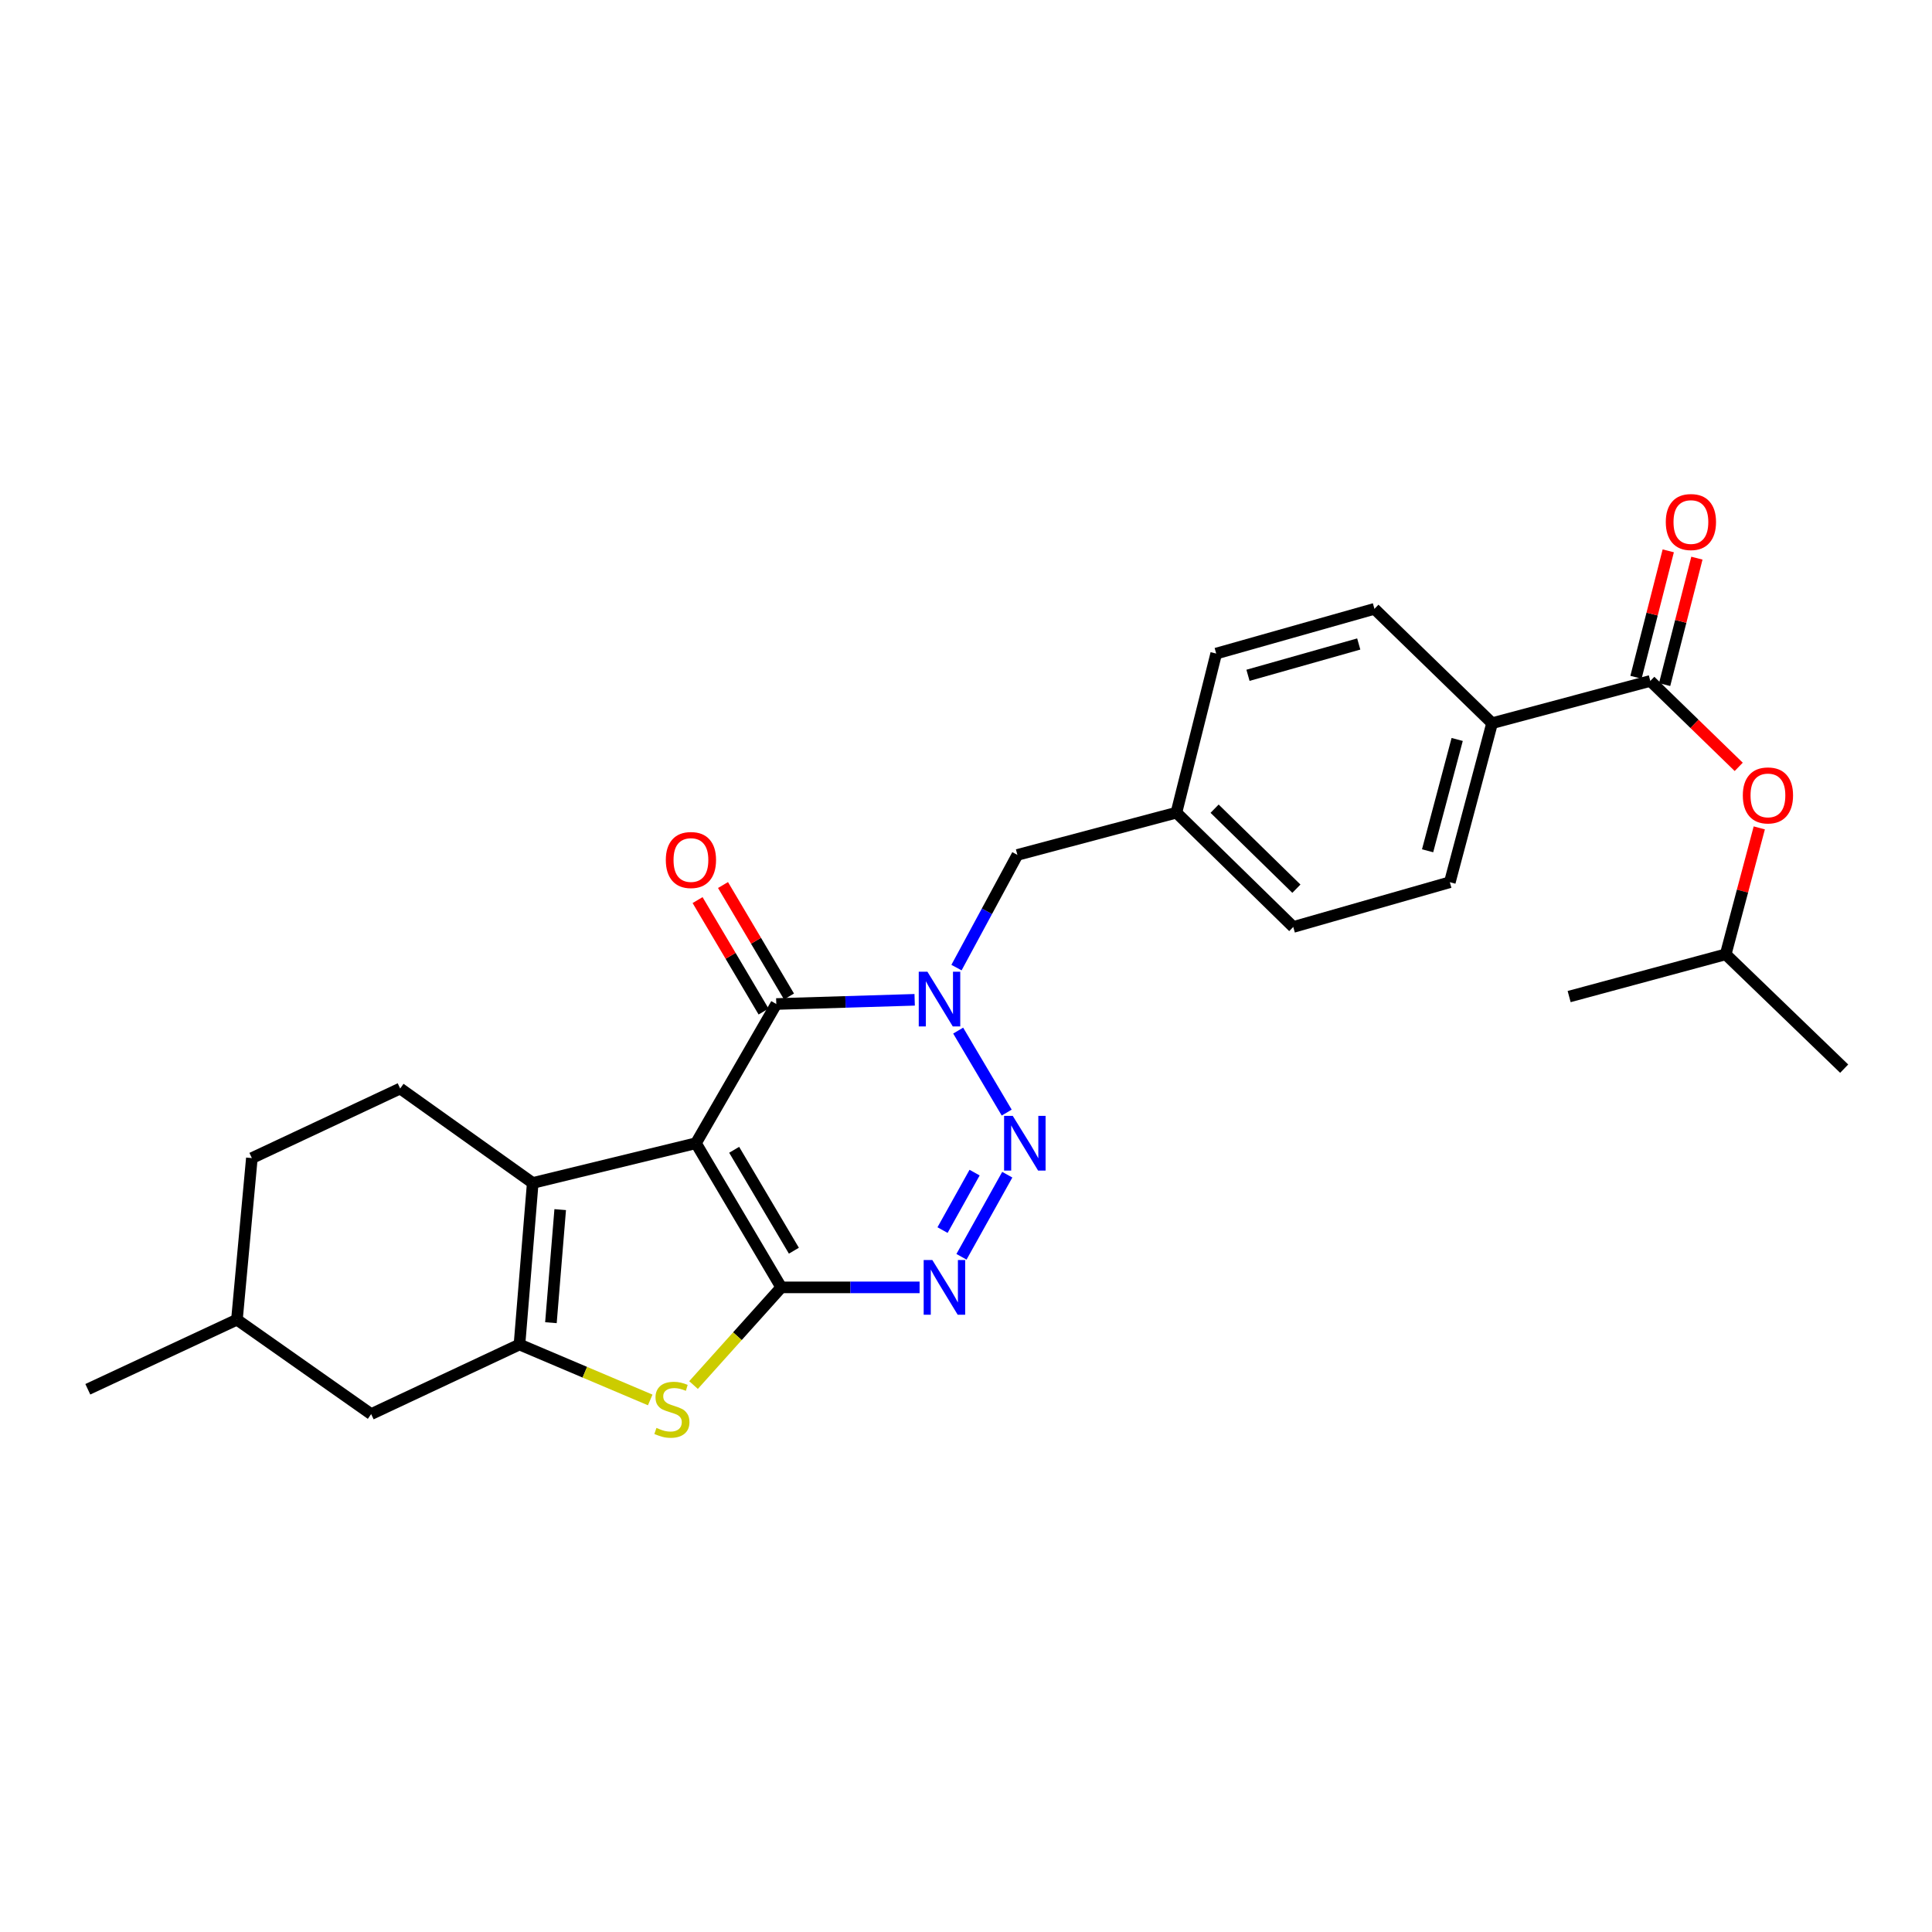 <?xml version='1.0' encoding='iso-8859-1'?>
<svg version='1.1' baseProfile='full'
              xmlns='http://www.w3.org/2000/svg'
                      xmlns:rdkit='http://www.rdkit.org/xml'
                      xmlns:xlink='http://www.w3.org/1999/xlink'
                  xml:space='preserve'
width='1000px' height='1000px' viewBox='0 0 1000 1000'>
<!-- END OF HEADER -->
<rect style='opacity:1.0;fill:#FFFFFF;stroke:none' width='1000' height='1000' x='0' y='0'> </rect>
<path class='bond-0' d='M 360.217,591.727 L 404.372,666.344' style='fill:none;fill-rule:evenodd;stroke:#000000;stroke-width:6px;stroke-linecap:butt;stroke-linejoin:miter;stroke-opacity:1' />
<path class='bond-0' d='M 380.007,595.128 L 410.915,647.36' style='fill:none;fill-rule:evenodd;stroke:#000000;stroke-width:6px;stroke-linecap:butt;stroke-linejoin:miter;stroke-opacity:1' />
<path class='bond-4' d='M 360.217,591.727 L 401.805,519.677' style='fill:none;fill-rule:evenodd;stroke:#000000;stroke-width:6px;stroke-linecap:butt;stroke-linejoin:miter;stroke-opacity:1' />
<path class='bond-5' d='M 360.217,591.727 L 275.74,612.305' style='fill:none;fill-rule:evenodd;stroke:#000000;stroke-width:6px;stroke-linecap:butt;stroke-linejoin:miter;stroke-opacity:1' />
<path class='bond-3' d='M 404.372,666.344 L 440.176,666.344' style='fill:none;fill-rule:evenodd;stroke:#000000;stroke-width:6px;stroke-linecap:butt;stroke-linejoin:miter;stroke-opacity:1' />
<path class='bond-3' d='M 440.176,666.344 L 475.98,666.344' style='fill:none;fill-rule:evenodd;stroke:#0000FF;stroke-width:6px;stroke-linecap:butt;stroke-linejoin:miter;stroke-opacity:1' />
<path class='bond-7' d='M 404.372,666.344 L 381.672,691.622' style='fill:none;fill-rule:evenodd;stroke:#000000;stroke-width:6px;stroke-linecap:butt;stroke-linejoin:miter;stroke-opacity:1' />
<path class='bond-7' d='M 381.672,691.622 L 358.971,716.899' style='fill:none;fill-rule:evenodd;stroke:#CCCC00;stroke-width:6px;stroke-linecap:butt;stroke-linejoin:miter;stroke-opacity:1' />
<path class='bond-1' d='M 473.429,517.5 L 437.617,518.589' style='fill:none;fill-rule:evenodd;stroke:#0000FF;stroke-width:6px;stroke-linecap:butt;stroke-linejoin:miter;stroke-opacity:1' />
<path class='bond-1' d='M 437.617,518.589 L 401.805,519.677' style='fill:none;fill-rule:evenodd;stroke:#000000;stroke-width:6px;stroke-linecap:butt;stroke-linejoin:miter;stroke-opacity:1' />
<path class='bond-2' d='M 495.948,533.438 L 521.069,575.874' style='fill:none;fill-rule:evenodd;stroke:#0000FF;stroke-width:6px;stroke-linecap:butt;stroke-linejoin:miter;stroke-opacity:1' />
<path class='bond-10' d='M 495.077,500.83 L 510.836,471.661' style='fill:none;fill-rule:evenodd;stroke:#0000FF;stroke-width:6px;stroke-linecap:butt;stroke-linejoin:miter;stroke-opacity:1' />
<path class='bond-10' d='M 510.836,471.661 L 526.595,442.493' style='fill:none;fill-rule:evenodd;stroke:#000000;stroke-width:6px;stroke-linecap:butt;stroke-linejoin:miter;stroke-opacity:1' />
<path class='bond-28' d='M 521.364,608.023 L 497.661,650.515' style='fill:none;fill-rule:evenodd;stroke:#0000FF;stroke-width:6px;stroke-linecap:butt;stroke-linejoin:miter;stroke-opacity:1' />
<path class='bond-28' d='M 504.447,606.944 L 487.856,636.688' style='fill:none;fill-rule:evenodd;stroke:#0000FF;stroke-width:6px;stroke-linecap:butt;stroke-linejoin:miter;stroke-opacity:1' />
<path class='bond-14' d='M 408.387,515.779 L 391.309,486.935' style='fill:none;fill-rule:evenodd;stroke:#000000;stroke-width:6px;stroke-linecap:butt;stroke-linejoin:miter;stroke-opacity:1' />
<path class='bond-14' d='M 391.309,486.935 L 374.23,458.09' style='fill:none;fill-rule:evenodd;stroke:#FF0000;stroke-width:6px;stroke-linecap:butt;stroke-linejoin:miter;stroke-opacity:1' />
<path class='bond-14' d='M 395.223,523.574 L 378.144,494.729' style='fill:none;fill-rule:evenodd;stroke:#000000;stroke-width:6px;stroke-linecap:butt;stroke-linejoin:miter;stroke-opacity:1' />
<path class='bond-14' d='M 378.144,494.729 L 361.065,465.885' style='fill:none;fill-rule:evenodd;stroke:#FF0000;stroke-width:6px;stroke-linecap:butt;stroke-linejoin:miter;stroke-opacity:1' />
<path class='bond-6' d='M 275.74,612.305 L 268.881,695.914' style='fill:none;fill-rule:evenodd;stroke:#000000;stroke-width:6px;stroke-linecap:butt;stroke-linejoin:miter;stroke-opacity:1' />
<path class='bond-6' d='M 289.959,626.097 L 285.158,684.624' style='fill:none;fill-rule:evenodd;stroke:#000000;stroke-width:6px;stroke-linecap:butt;stroke-linejoin:miter;stroke-opacity:1' />
<path class='bond-9' d='M 275.74,612.305 L 207.132,563.415' style='fill:none;fill-rule:evenodd;stroke:#000000;stroke-width:6px;stroke-linecap:butt;stroke-linejoin:miter;stroke-opacity:1' />
<path class='bond-12' d='M 268.881,695.914 L 192.114,731.935' style='fill:none;fill-rule:evenodd;stroke:#000000;stroke-width:6px;stroke-linecap:butt;stroke-linejoin:miter;stroke-opacity:1' />
<path class='bond-27' d='M 268.881,695.914 L 302.716,710.262' style='fill:none;fill-rule:evenodd;stroke:#000000;stroke-width:6px;stroke-linecap:butt;stroke-linejoin:miter;stroke-opacity:1' />
<path class='bond-27' d='M 302.716,710.262 L 336.551,724.61' style='fill:none;fill-rule:evenodd;stroke:#CCCC00;stroke-width:6px;stroke-linecap:butt;stroke-linejoin:miter;stroke-opacity:1' />
<path class='bond-8' d='M 854.192,352.449 L 772.299,374.327' style='fill:none;fill-rule:evenodd;stroke:#000000;stroke-width:6px;stroke-linecap:butt;stroke-linejoin:miter;stroke-opacity:1' />
<path class='bond-11' d='M 854.192,352.449 L 877.076,374.688' style='fill:none;fill-rule:evenodd;stroke:#000000;stroke-width:6px;stroke-linecap:butt;stroke-linejoin:miter;stroke-opacity:1' />
<path class='bond-11' d='M 877.076,374.688 L 899.96,396.926' style='fill:none;fill-rule:evenodd;stroke:#FF0000;stroke-width:6px;stroke-linecap:butt;stroke-linejoin:miter;stroke-opacity:1' />
<path class='bond-15' d='M 861.604,354.341 L 869.958,321.62' style='fill:none;fill-rule:evenodd;stroke:#000000;stroke-width:6px;stroke-linecap:butt;stroke-linejoin:miter;stroke-opacity:1' />
<path class='bond-15' d='M 869.958,321.62 L 878.312,288.899' style='fill:none;fill-rule:evenodd;stroke:#FF0000;stroke-width:6px;stroke-linecap:butt;stroke-linejoin:miter;stroke-opacity:1' />
<path class='bond-15' d='M 846.78,350.557 L 855.134,317.835' style='fill:none;fill-rule:evenodd;stroke:#000000;stroke-width:6px;stroke-linecap:butt;stroke-linejoin:miter;stroke-opacity:1' />
<path class='bond-15' d='M 855.134,317.835 L 863.488,285.114' style='fill:none;fill-rule:evenodd;stroke:#FF0000;stroke-width:6px;stroke-linecap:butt;stroke-linejoin:miter;stroke-opacity:1' />
<path class='bond-19' d='M 207.132,563.415 L 130.365,599.436' style='fill:none;fill-rule:evenodd;stroke:#000000;stroke-width:6px;stroke-linecap:butt;stroke-linejoin:miter;stroke-opacity:1' />
<path class='bond-18' d='M 526.595,442.493 L 608.904,420.632' style='fill:none;fill-rule:evenodd;stroke:#000000;stroke-width:6px;stroke-linecap:butt;stroke-linejoin:miter;stroke-opacity:1' />
<path class='bond-23' d='M 910.598,428.512 L 901.91,461.235' style='fill:none;fill-rule:evenodd;stroke:#FF0000;stroke-width:6px;stroke-linecap:butt;stroke-linejoin:miter;stroke-opacity:1' />
<path class='bond-23' d='M 901.91,461.235 L 893.221,493.957' style='fill:none;fill-rule:evenodd;stroke:#000000;stroke-width:6px;stroke-linecap:butt;stroke-linejoin:miter;stroke-opacity:1' />
<path class='bond-29' d='M 192.114,731.935 L 122.639,683.063' style='fill:none;fill-rule:evenodd;stroke:#000000;stroke-width:6px;stroke-linecap:butt;stroke-linejoin:miter;stroke-opacity:1' />
<path class='bond-13' d='M 772.299,374.327 L 750.43,456.636' style='fill:none;fill-rule:evenodd;stroke:#000000;stroke-width:6px;stroke-linecap:butt;stroke-linejoin:miter;stroke-opacity:1' />
<path class='bond-13' d='M 754.232,382.744 L 738.924,440.361' style='fill:none;fill-rule:evenodd;stroke:#000000;stroke-width:6px;stroke-linecap:butt;stroke-linejoin:miter;stroke-opacity:1' />
<path class='bond-30' d='M 772.299,374.327 L 711.408,315.136' style='fill:none;fill-rule:evenodd;stroke:#000000;stroke-width:6px;stroke-linecap:butt;stroke-linejoin:miter;stroke-opacity:1' />
<path class='bond-16' d='M 711.408,315.136 L 629.507,338.289' style='fill:none;fill-rule:evenodd;stroke:#000000;stroke-width:6px;stroke-linecap:butt;stroke-linejoin:miter;stroke-opacity:1' />
<path class='bond-16' d='M 703.285,333.331 L 645.954,349.538' style='fill:none;fill-rule:evenodd;stroke:#000000;stroke-width:6px;stroke-linecap:butt;stroke-linejoin:miter;stroke-opacity:1' />
<path class='bond-17' d='M 750.43,456.636 L 669.387,479.797' style='fill:none;fill-rule:evenodd;stroke:#000000;stroke-width:6px;stroke-linecap:butt;stroke-linejoin:miter;stroke-opacity:1' />
<path class='bond-20' d='M 608.904,420.632 L 629.507,338.289' style='fill:none;fill-rule:evenodd;stroke:#000000;stroke-width:6px;stroke-linecap:butt;stroke-linejoin:miter;stroke-opacity:1' />
<path class='bond-21' d='M 608.904,420.632 L 669.387,479.797' style='fill:none;fill-rule:evenodd;stroke:#000000;stroke-width:6px;stroke-linecap:butt;stroke-linejoin:miter;stroke-opacity:1' />
<path class='bond-21' d='M 628.675,418.57 L 671.013,459.986' style='fill:none;fill-rule:evenodd;stroke:#000000;stroke-width:6px;stroke-linecap:butt;stroke-linejoin:miter;stroke-opacity:1' />
<path class='bond-22' d='M 130.365,599.436 L 122.639,683.063' style='fill:none;fill-rule:evenodd;stroke:#000000;stroke-width:6px;stroke-linecap:butt;stroke-linejoin:miter;stroke-opacity:1' />
<path class='bond-24' d='M 122.639,683.063 L 45.455,719.084' style='fill:none;fill-rule:evenodd;stroke:#000000;stroke-width:6px;stroke-linecap:butt;stroke-linejoin:miter;stroke-opacity:1' />
<path class='bond-25' d='M 893.221,493.957 L 812.187,515.827' style='fill:none;fill-rule:evenodd;stroke:#000000;stroke-width:6px;stroke-linecap:butt;stroke-linejoin:miter;stroke-opacity:1' />
<path class='bond-26' d='M 893.221,493.957 L 954.545,553.131' style='fill:none;fill-rule:evenodd;stroke:#000000;stroke-width:6px;stroke-linecap:butt;stroke-linejoin:miter;stroke-opacity:1' />
<path  class='atom-2' d='M 480.022 502.95
L 489.302 517.95
Q 490.222 519.43, 491.702 522.11
Q 493.182 524.79, 493.262 524.95
L 493.262 502.95
L 497.022 502.95
L 497.022 531.27
L 493.142 531.27
L 483.182 514.87
Q 482.022 512.95, 480.782 510.75
Q 479.582 508.55, 479.222 507.87
L 479.222 531.27
L 475.542 531.27
L 475.542 502.95
L 480.022 502.95
' fill='#0000FF'/>
<path  class='atom-3' d='M 524.194 577.567
L 533.474 592.567
Q 534.394 594.047, 535.874 596.727
Q 537.354 599.407, 537.434 599.567
L 537.434 577.567
L 541.194 577.567
L 541.194 605.887
L 537.314 605.887
L 527.354 589.487
Q 526.194 587.567, 524.954 585.367
Q 523.754 583.167, 523.394 582.487
L 523.394 605.887
L 519.714 605.887
L 519.714 577.567
L 524.194 577.567
' fill='#0000FF'/>
<path  class='atom-4' d='M 482.572 652.184
L 491.852 667.184
Q 492.772 668.664, 494.252 671.344
Q 495.732 674.024, 495.812 674.184
L 495.812 652.184
L 499.572 652.184
L 499.572 680.504
L 495.692 680.504
L 485.732 664.104
Q 484.572 662.184, 483.332 659.984
Q 482.132 657.784, 481.772 657.104
L 481.772 680.504
L 478.092 680.504
L 478.092 652.184
L 482.572 652.184
' fill='#0000FF'/>
<path  class='atom-8' d='M 339.774 739.088
Q 340.094 739.208, 341.414 739.768
Q 342.734 740.328, 344.174 740.688
Q 345.654 741.008, 347.094 741.008
Q 349.774 741.008, 351.334 739.728
Q 352.894 738.408, 352.894 736.128
Q 352.894 734.568, 352.094 733.608
Q 351.334 732.648, 350.134 732.128
Q 348.934 731.608, 346.934 731.008
Q 344.414 730.248, 342.894 729.528
Q 341.414 728.808, 340.334 727.288
Q 339.294 725.768, 339.294 723.208
Q 339.294 719.648, 341.694 717.448
Q 344.134 715.248, 348.934 715.248
Q 352.214 715.248, 355.934 716.808
L 355.014 719.888
Q 351.614 718.488, 349.054 718.488
Q 346.294 718.488, 344.774 719.648
Q 343.254 720.768, 343.294 722.728
Q 343.294 724.248, 344.054 725.168
Q 344.854 726.088, 345.974 726.608
Q 347.134 727.128, 349.054 727.728
Q 351.614 728.528, 353.134 729.328
Q 354.654 730.128, 355.734 731.768
Q 356.854 733.368, 356.854 736.128
Q 356.854 740.048, 354.214 742.168
Q 351.614 744.248, 347.254 744.248
Q 344.734 744.248, 342.814 743.688
Q 340.934 743.168, 338.694 742.248
L 339.774 739.088
' fill='#CCCC00'/>
<path  class='atom-12' d='M 902.082 411.703
Q 902.082 404.903, 905.442 401.103
Q 908.802 397.303, 915.082 397.303
Q 921.362 397.303, 924.722 401.103
Q 928.082 404.903, 928.082 411.703
Q 928.082 418.583, 924.682 422.503
Q 921.282 426.383, 915.082 426.383
Q 908.842 426.383, 905.442 422.503
Q 902.082 418.623, 902.082 411.703
M 915.082 423.183
Q 919.402 423.183, 921.722 420.303
Q 924.082 417.383, 924.082 411.703
Q 924.082 406.143, 921.722 403.343
Q 919.402 400.503, 915.082 400.503
Q 910.762 400.503, 908.402 403.303
Q 906.082 406.103, 906.082 411.703
Q 906.082 417.423, 908.402 420.303
Q 910.762 423.183, 915.082 423.183
' fill='#FF0000'/>
<path  class='atom-15' d='M 344.625 445.14
Q 344.625 438.34, 347.985 434.54
Q 351.345 430.74, 357.625 430.74
Q 363.905 430.74, 367.265 434.54
Q 370.625 438.34, 370.625 445.14
Q 370.625 452.02, 367.225 455.94
Q 363.825 459.82, 357.625 459.82
Q 351.385 459.82, 347.985 455.94
Q 344.625 452.06, 344.625 445.14
M 357.625 456.62
Q 361.945 456.62, 364.265 453.74
Q 366.625 450.82, 366.625 445.14
Q 366.625 439.58, 364.265 436.78
Q 361.945 433.94, 357.625 433.94
Q 353.305 433.94, 350.945 436.74
Q 348.625 439.54, 348.625 445.14
Q 348.625 450.86, 350.945 453.74
Q 353.305 456.62, 357.625 456.62
' fill='#FF0000'/>
<path  class='atom-16' d='M 862.211 270.203
Q 862.211 263.403, 865.571 259.603
Q 868.931 255.803, 875.211 255.803
Q 881.491 255.803, 884.851 259.603
Q 888.211 263.403, 888.211 270.203
Q 888.211 277.083, 884.811 281.003
Q 881.411 284.883, 875.211 284.883
Q 868.971 284.883, 865.571 281.003
Q 862.211 277.123, 862.211 270.203
M 875.211 281.683
Q 879.531 281.683, 881.851 278.803
Q 884.211 275.883, 884.211 270.203
Q 884.211 264.643, 881.851 261.843
Q 879.531 259.003, 875.211 259.003
Q 870.891 259.003, 868.531 261.803
Q 866.211 264.603, 866.211 270.203
Q 866.211 275.923, 868.531 278.803
Q 870.891 281.683, 875.211 281.683
' fill='#FF0000'/>
</svg>
